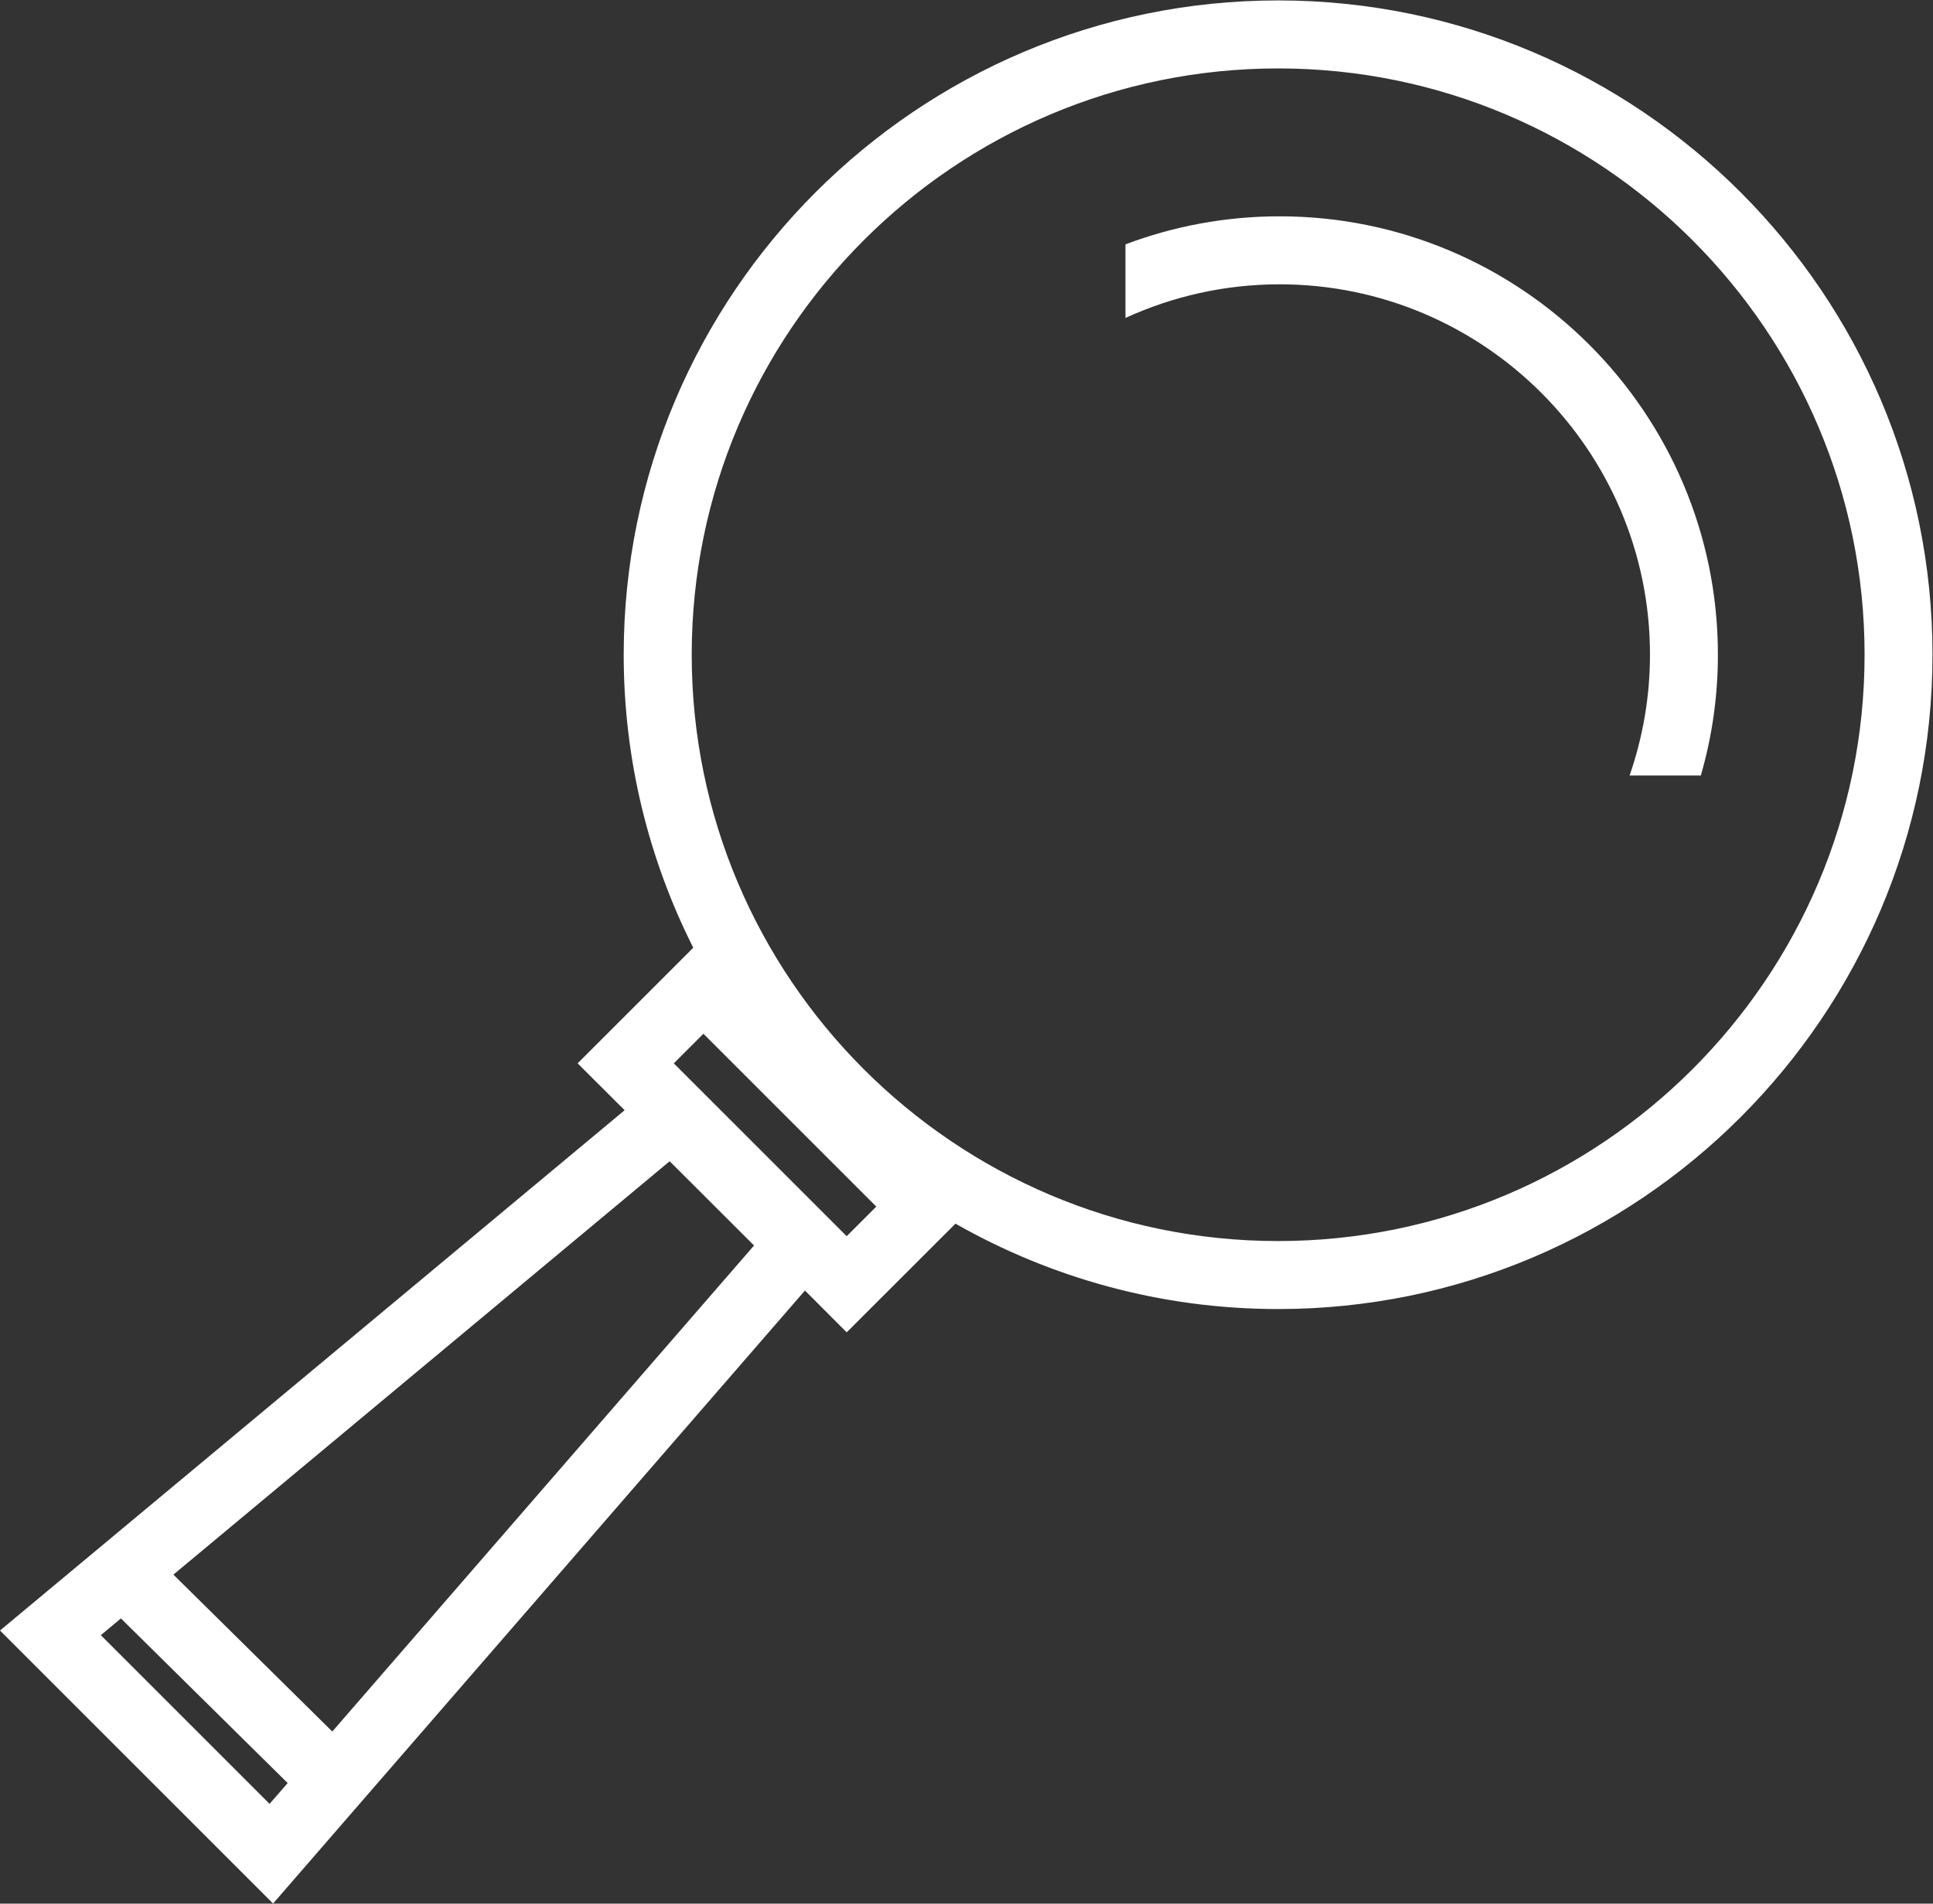 <?xml version="1.0" encoding="UTF-8" standalone="no"?>
<svg
   xmlns:dc="http://purl.org/dc/elements/1.1/"
   xmlns:cc="http://creativecommons.org/ns#"
   xmlns:rdf="http://www.w3.org/1999/02/22-rdf-syntax-ns#"
   xmlns:svg="http://www.w3.org/2000/svg"
   xmlns="http://www.w3.org/2000/svg"
   viewBox="0 0 24.891 24.518"
   height="24.518"
   width="24.891"
   xml:space="preserve"
   id="svg2"
   version="1.1"><rect x="0" y="0" width="24.891" height="24.518" fill="#333333" stroke="none"/><defs
     id="defs6"><clipPath
       id="clipPath18"
       clipPathUnits="userSpaceOnUse"><path
         id="path16"
         d="M 0,18.389 H 18.668 V 0 H 0 Z" /></clipPath></defs><g
     transform="matrix(1.333,0,0,-1.333,0,24.518)"
     id="g10"><g
       id="g12"><g
         clip-path="url(#clipPath18)"
         id="g14"><g
           transform="translate(12.347,6.402)"
           id="g20"><path
             id="path22"
             style="fill:#ffffff;fill-opacity:1;fill-rule:nonzero;stroke:none"
             d="m 0,0 c -3.124,0 -5.665,2.542 -5.665,5.665 0,3.124 2.541,5.665 5.665,5.665 3.123,0 5.665,-2.541 5.665,-5.665 C 5.665,2.542 3.123,0 0,0 m -4.168,0.047 -1.67,1.67 0.286,0.286 1.67,-1.67 z m -4.969,-4.786 -1.535,1.516 4.794,3.994 0.815,-0.814 z m -0.606,-0.699 -1.63,1.63 0.194,0.162 1.611,-1.591 z M 0,11.987 c -3.486,0 -6.322,-2.836 -6.322,-6.322 0,-1.018 0.243,-1.979 0.672,-2.831 l -1.117,-1.117 0.454,-0.453 -6.034,-5.027 2.638,-2.638 5.138,5.923 0.403,-0.404 1.051,1.05 c 0.92,-0.523 1.983,-0.825 3.117,-0.825 3.485,0 6.321,2.836 6.321,6.322 0,3.486 -2.836,6.322 -6.321,6.322" /></g><g
           transform="translate(12.361,16.303)"
           id="g24"><path
             id="path26"
             style="fill:#ffffff;fill-opacity:1;fill-rule:nonzero;stroke:none"
             d="m 0,0 c -0.524,0 -1.025,-0.096 -1.489,-0.271 v -0.711 c 0.454,0.208 0.958,0.325 1.489,0.325 1.973,0 3.578,-1.605 3.578,-3.578 0,-0.409 -0.07,-0.801 -0.197,-1.168 H 4.069 C 4.177,-5.031 4.234,-4.64 4.234,-4.235 4.234,-1.899 2.335,0 0,0" /></g></g></g></g></svg>